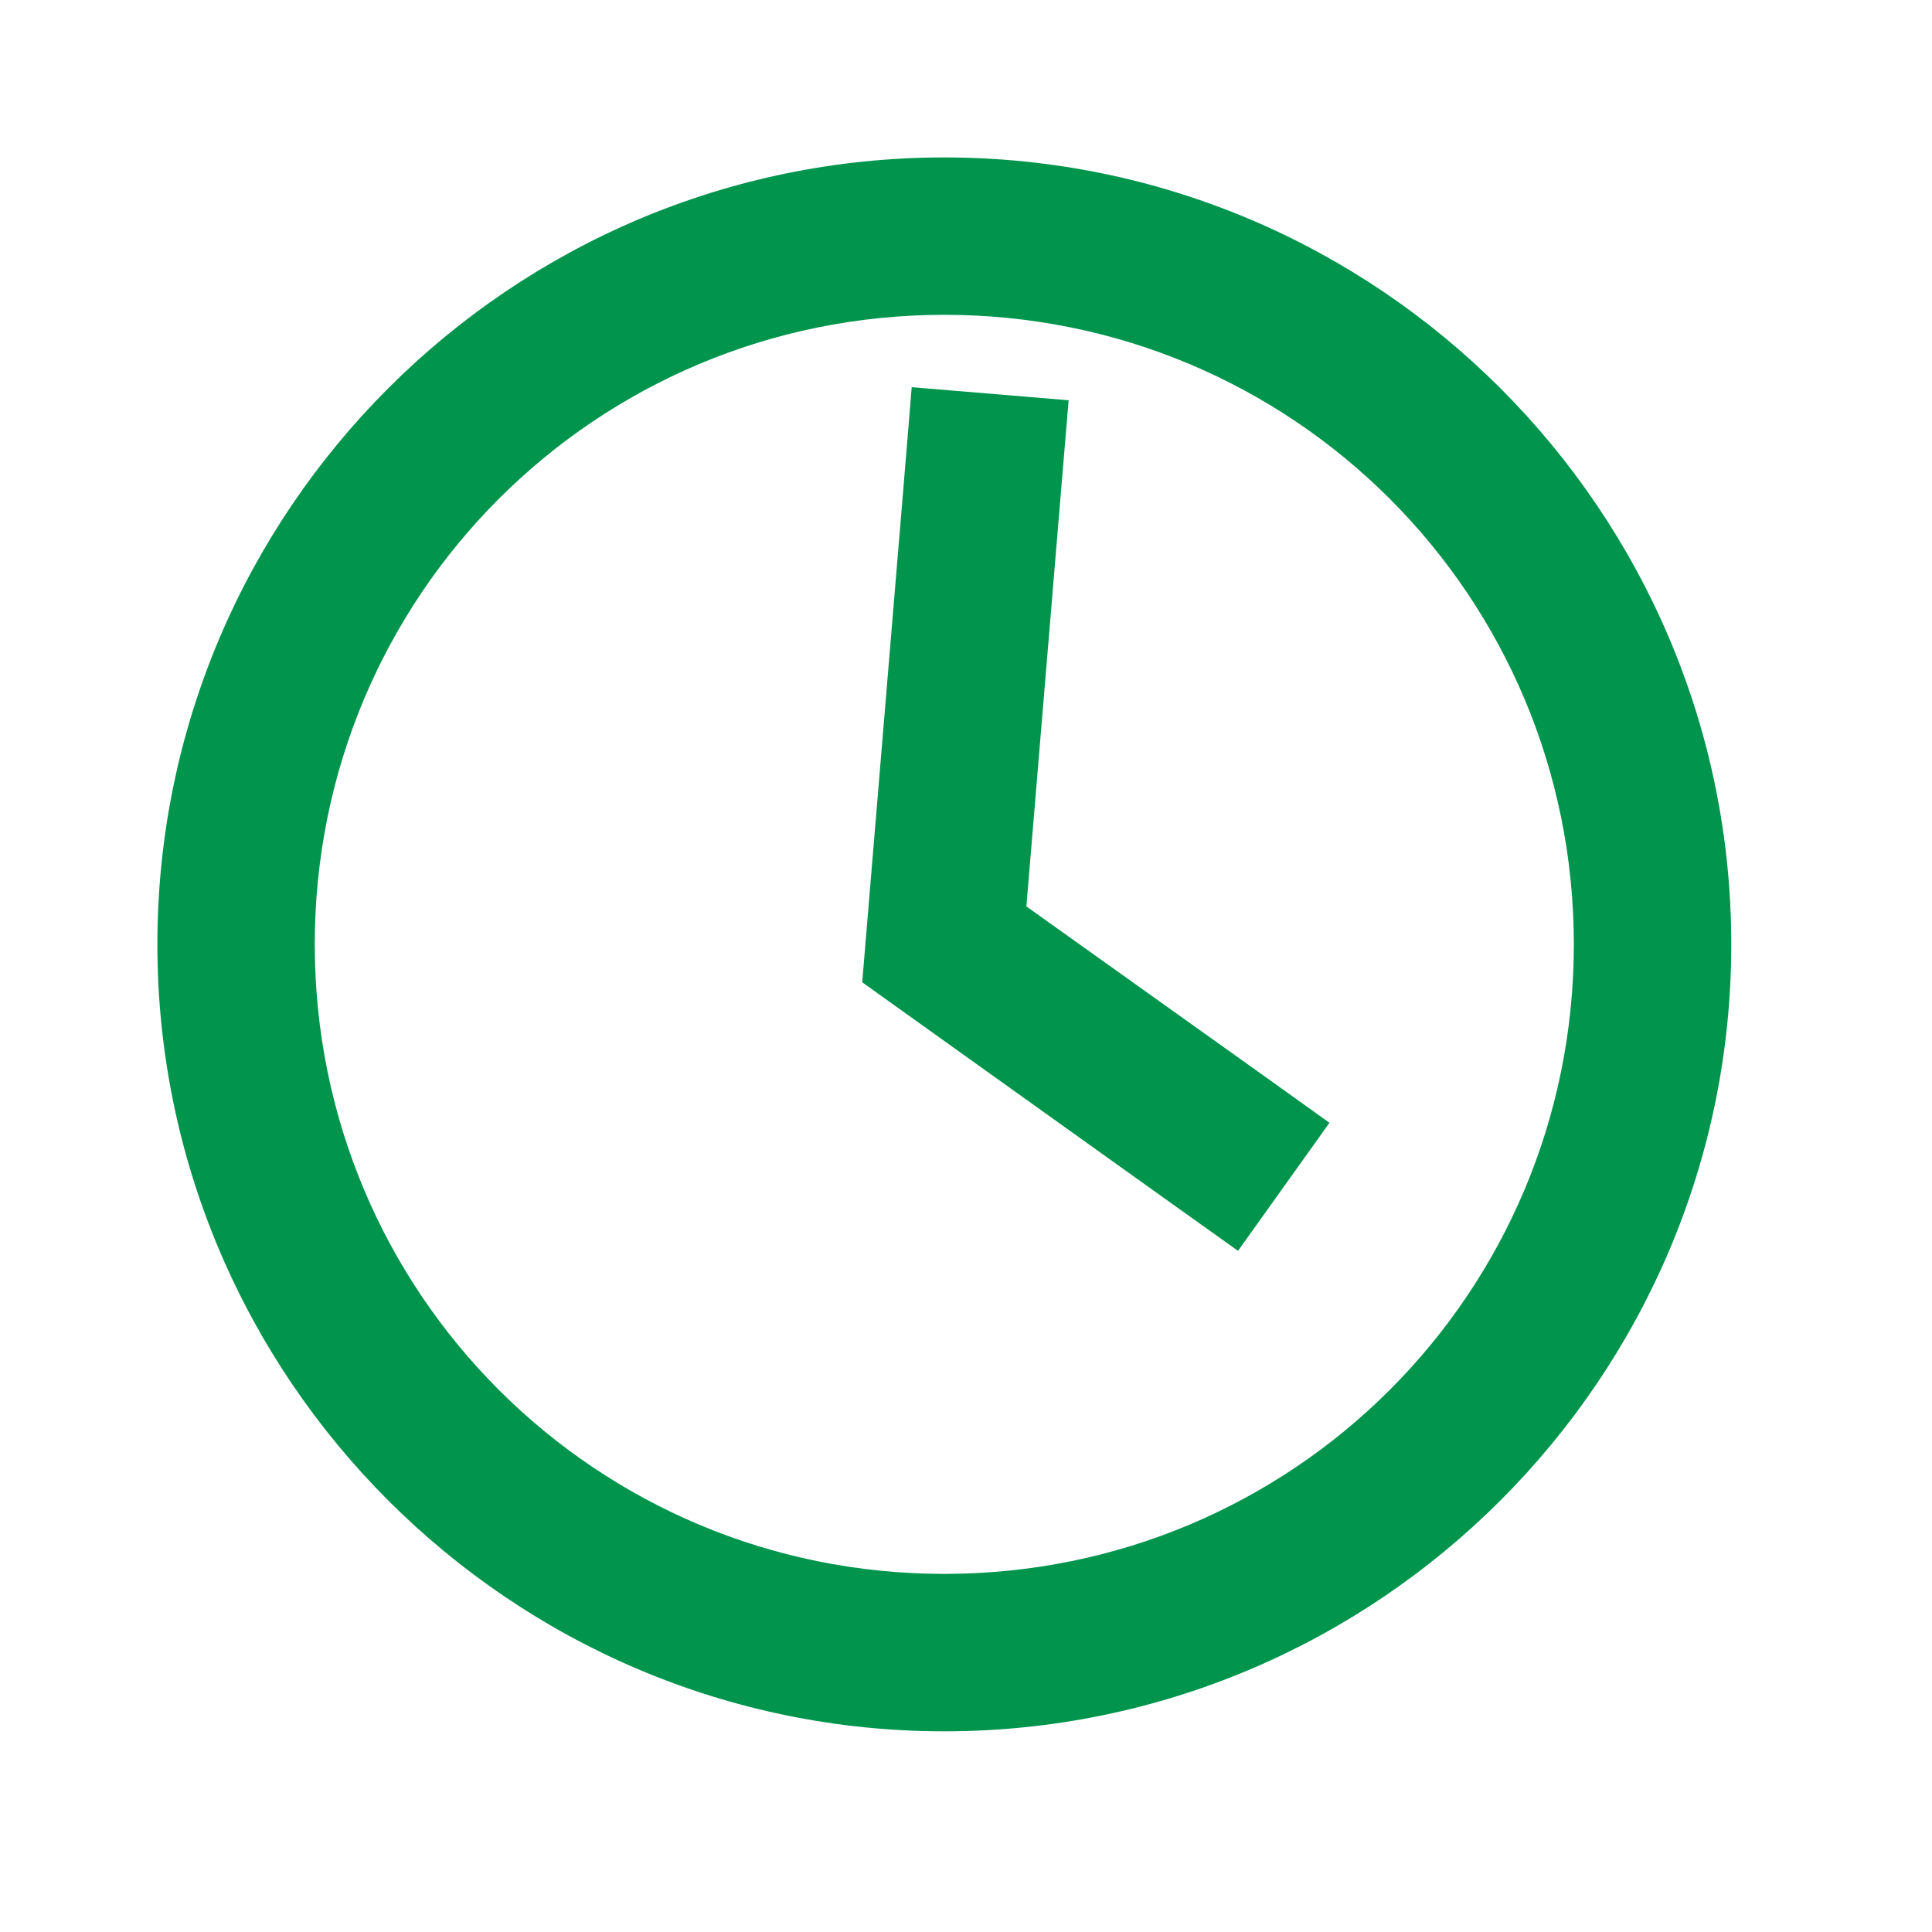 <svg width="39" height="39" viewBox="0 0 39 39" fill="none" xmlns="http://www.w3.org/2000/svg">
<path d="M19.062 3.178C10.308 3.178 3.177 10.309 3.177 19.063C3.177 27.818 10.308 34.949 19.062 34.949C27.817 34.949 34.948 27.818 34.948 19.063C34.948 10.309 27.817 3.178 19.062 3.178ZM19.062 6.355C26.1 6.355 31.77 12.026 31.77 19.063C31.77 26.101 26.1 31.771 19.062 31.771C12.025 31.771 6.354 26.101 6.354 19.063C6.354 12.026 12.025 6.355 19.062 6.355ZM18.404 7.816L18.274 9.398L17.405 19.829L23.698 24.328L24.991 25.25L26.837 22.665L25.547 21.741L20.719 18.297L21.439 9.665L21.572 8.08L18.404 7.816Z" fill="#01944D"/>
</svg>
